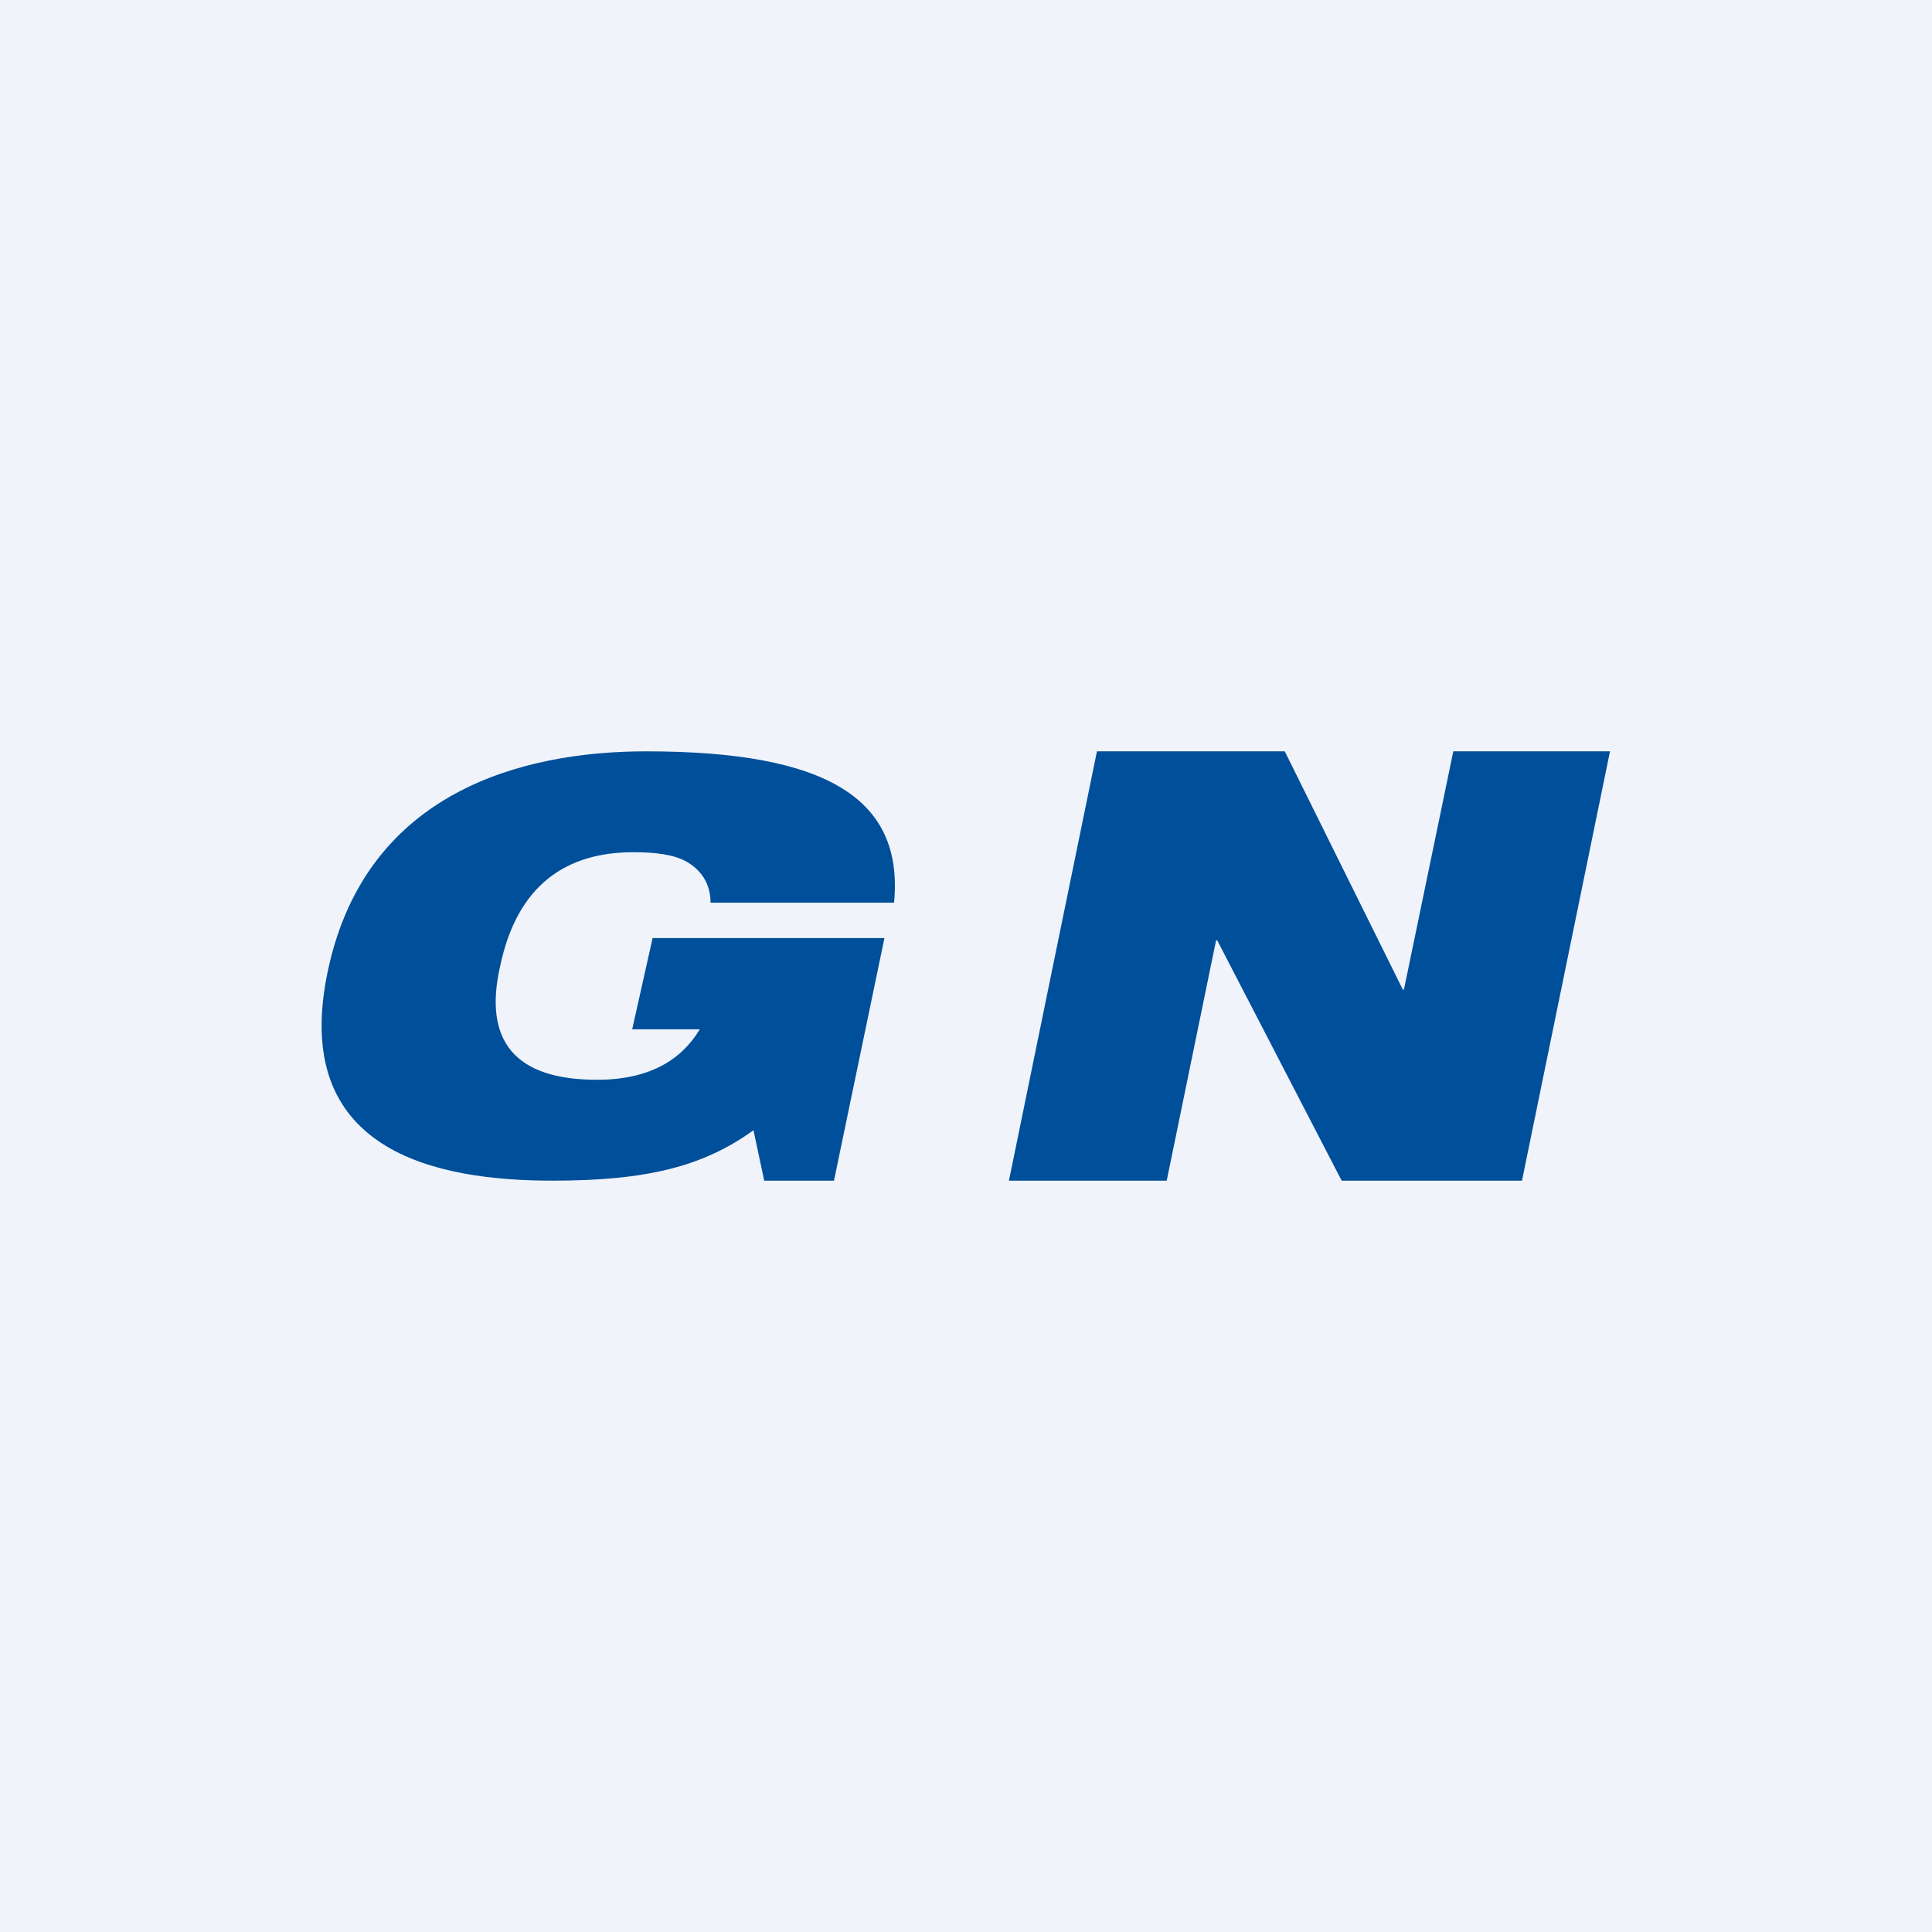 <!-- by TradingView --><svg width="18" height="18" viewBox="0 0 18 18" xmlns="http://www.w3.org/2000/svg"><path fill="#F0F3FA" d="M0 0h18v18H0z"/><path d="M6.08 8.74h2.16L7.77 11h-.65l-.1-.47c-.47.34-1 .47-1.87.47-1.07 0-2.47-.26-2.09-1.98C3.42 7.38 4.86 7 6.02 7c1.7 0 2.4.45 2.31 1.41H6.62c0-.19-.1-.31-.22-.38s-.3-.09-.5-.09c-.62 0-1.08.3-1.24 1.06-.16.7.14 1.06.9 1.06.5 0 .79-.19.96-.47h-.63l.19-.85ZM10.23 7h1.74l1.1 2.22h.01L13.54 7H15l-.82 4H12.5l-1.16-2.24h-.01L10.87 11H9.4l.82-4Z" fill="#004F9B"/></svg>